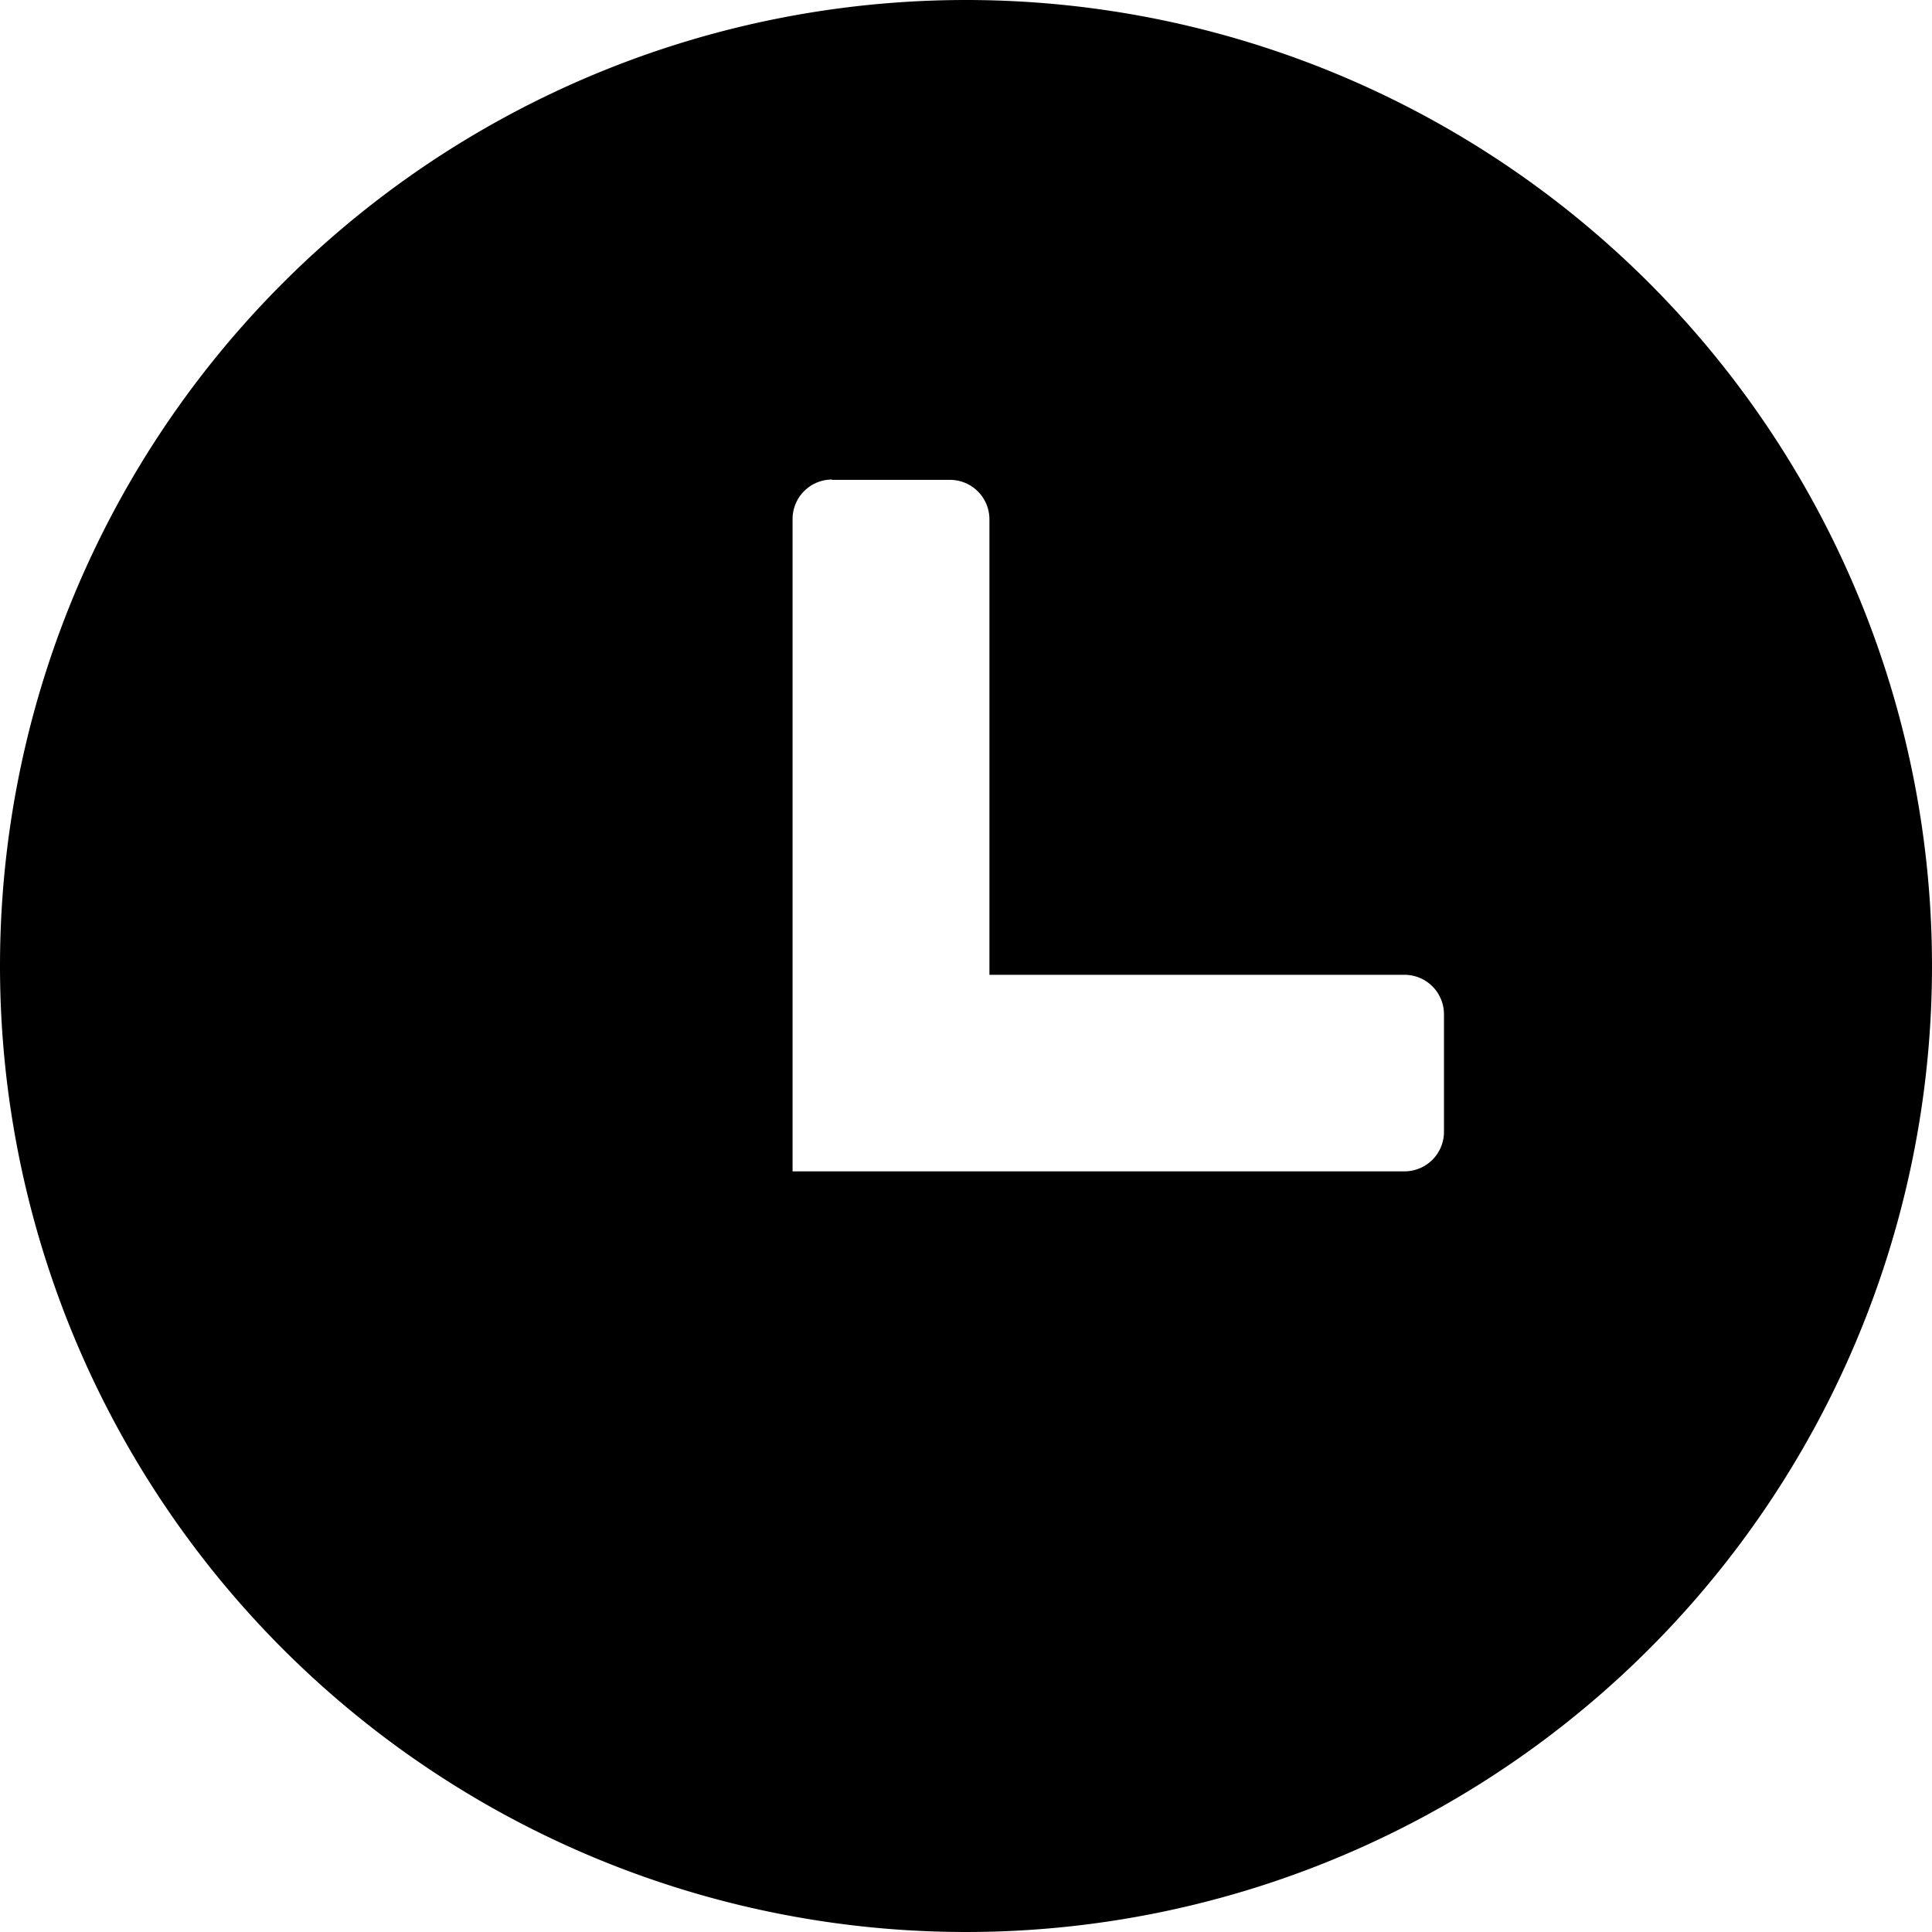 <svg id="Layer_1" data-name="Layer 1" xmlns="http://www.w3.org/2000/svg" width="24" height="24" viewBox="0 0 122.88 122.88"><defs><style>.cls-1{fill-rule:evenodd;}</style></defs><title>time-clock</title><path class="cls-1" d="M61.44,0A61.44,61.44,0,1,1,0,61.44,61.44,61.44,0,0,1,61.44,0ZM52.92,30.52h7.51a2.51,2.51,0,0,1,2.5,2.5V62H89.34a2.51,2.51,0,0,1,2.5,2.5V72a2.51,2.51,0,0,1-2.5,2.5H50.41V33a2.51,2.51,0,0,1,2.51-2.5Z"/></svg>